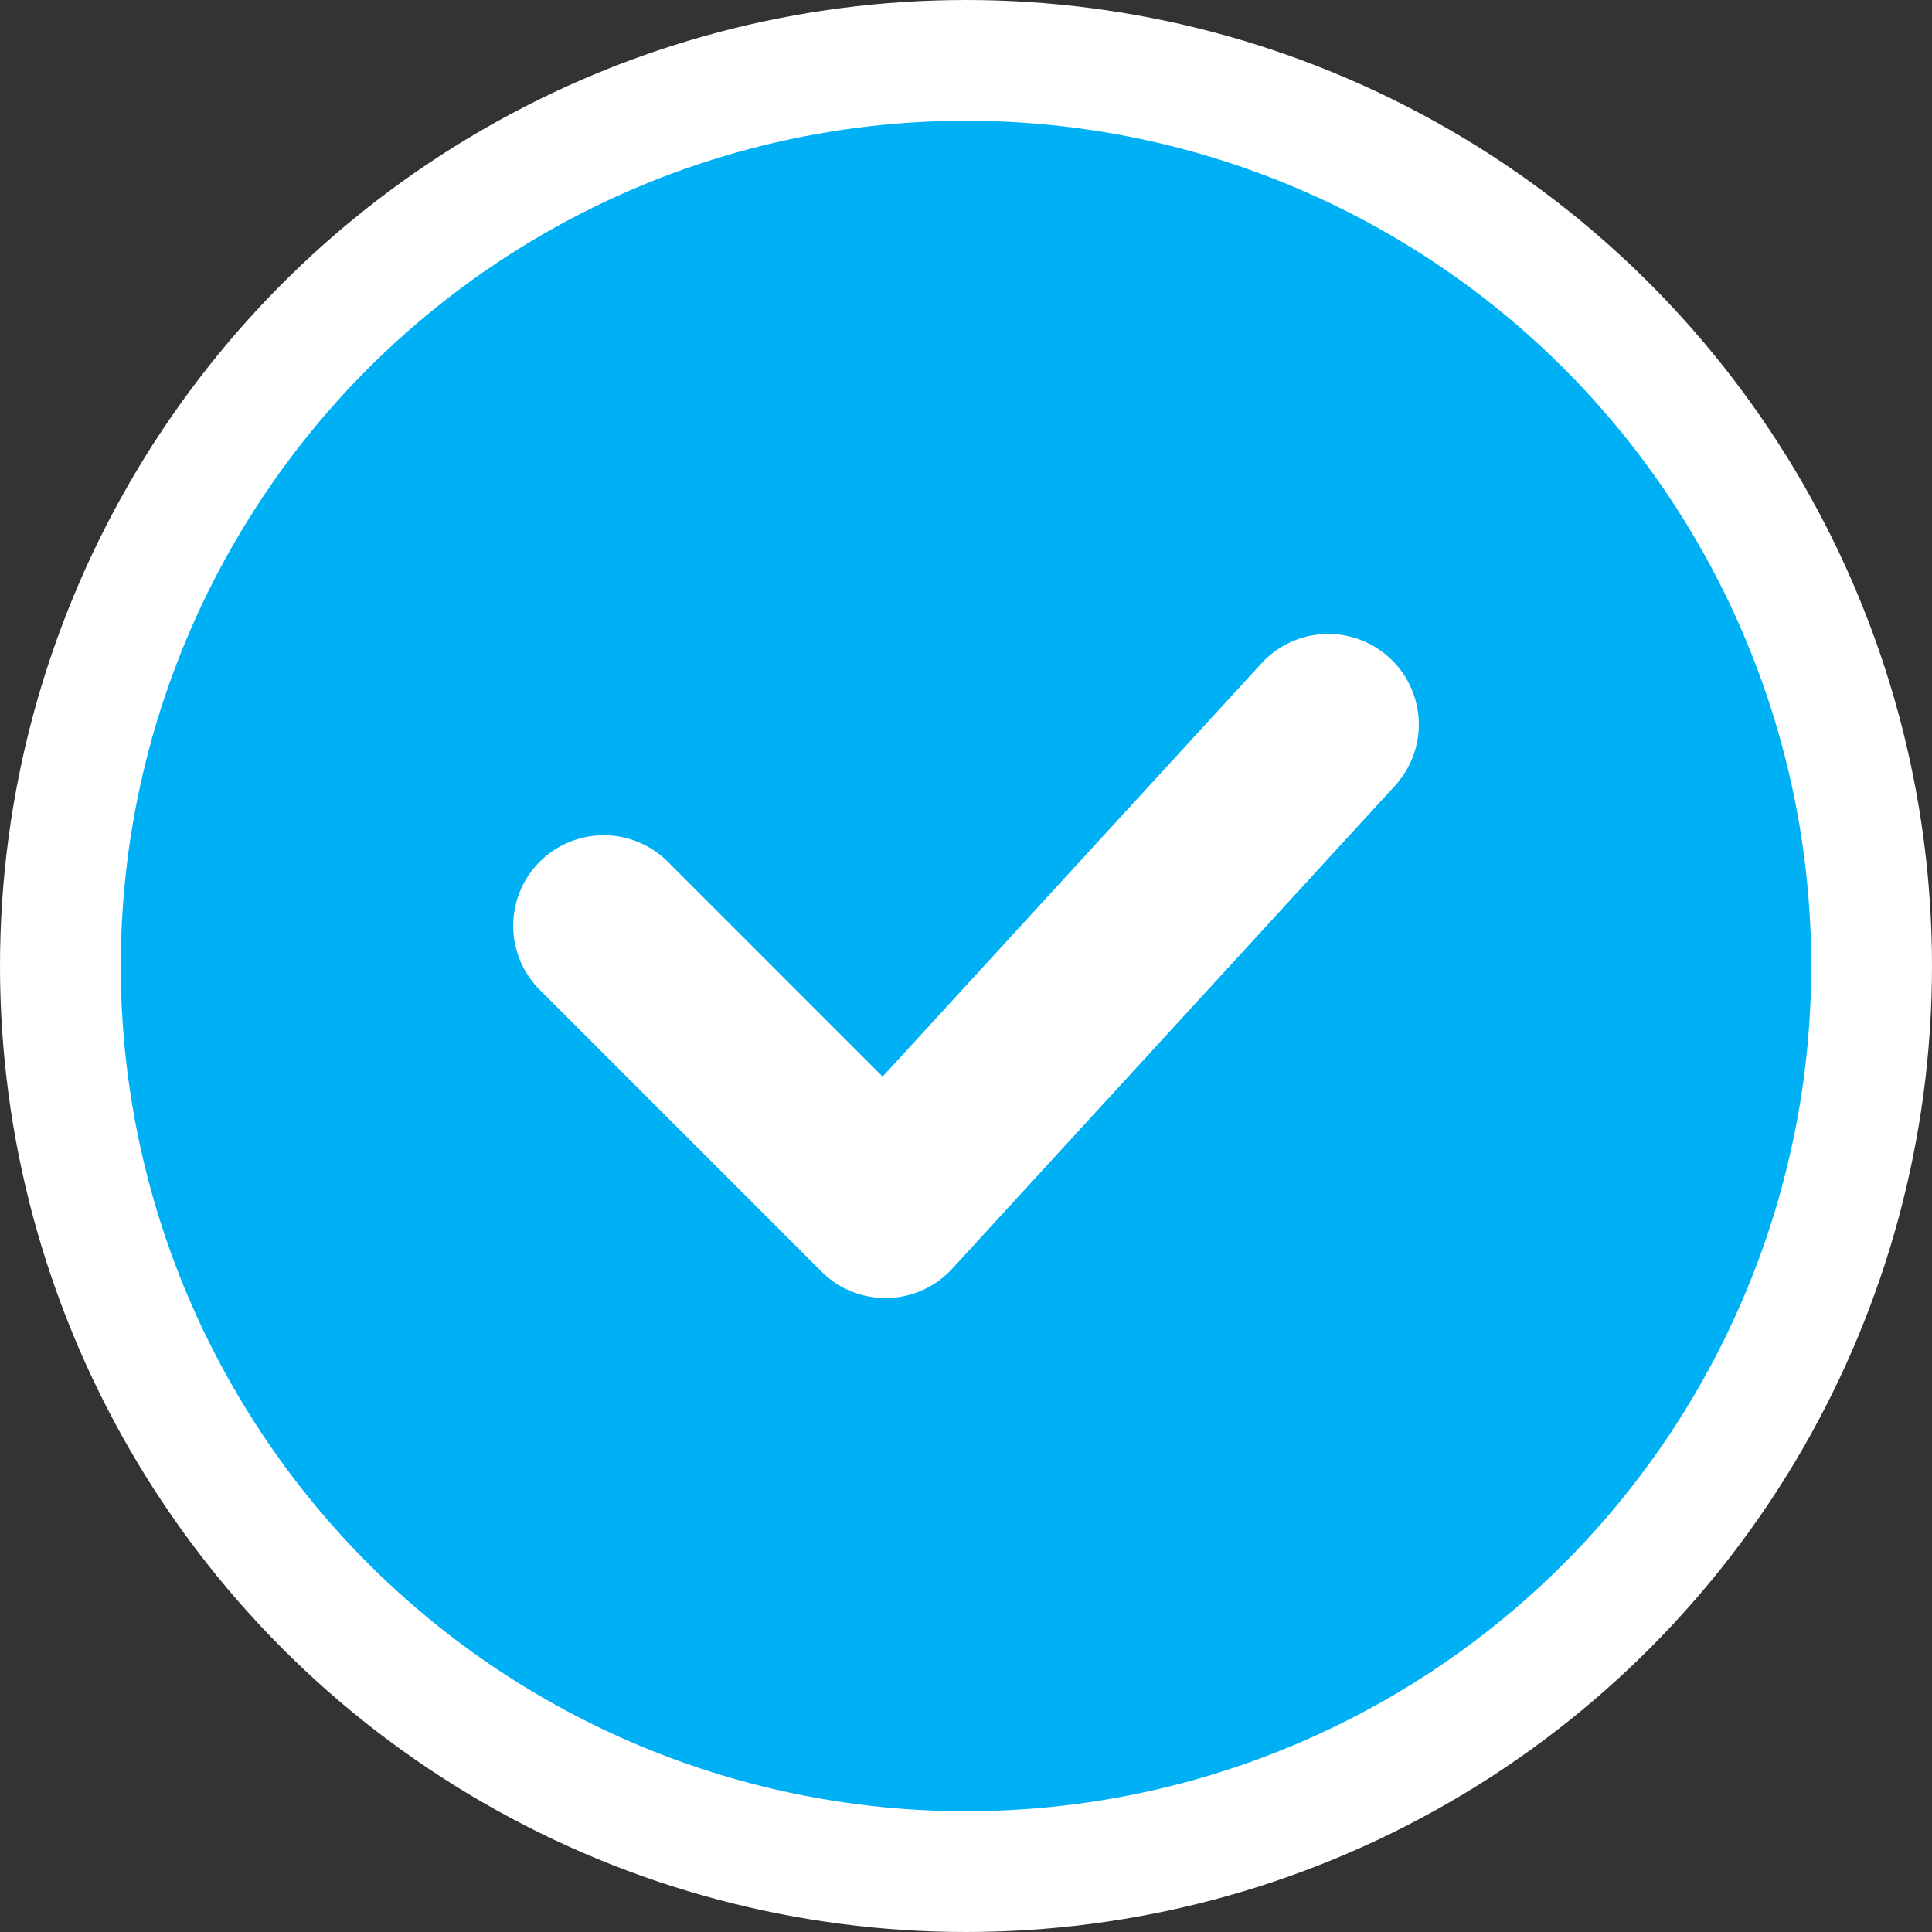 <svg width="16" height="16" viewBox="0 0 16 16" fill="none" xmlns="http://www.w3.org/2000/svg">
<rect x="0" y="0" width="16" height="16" fill="#333333" stroke="none"/>
<circle cx="8" cy="8" r="7.5" fill="#00B0F5" stroke="white"/>
<path d="M5 7.667L7.333 10L11 6" stroke="white" stroke-width="1.5" stroke-linecap="round" stroke-linejoin="round"/>
</svg>
